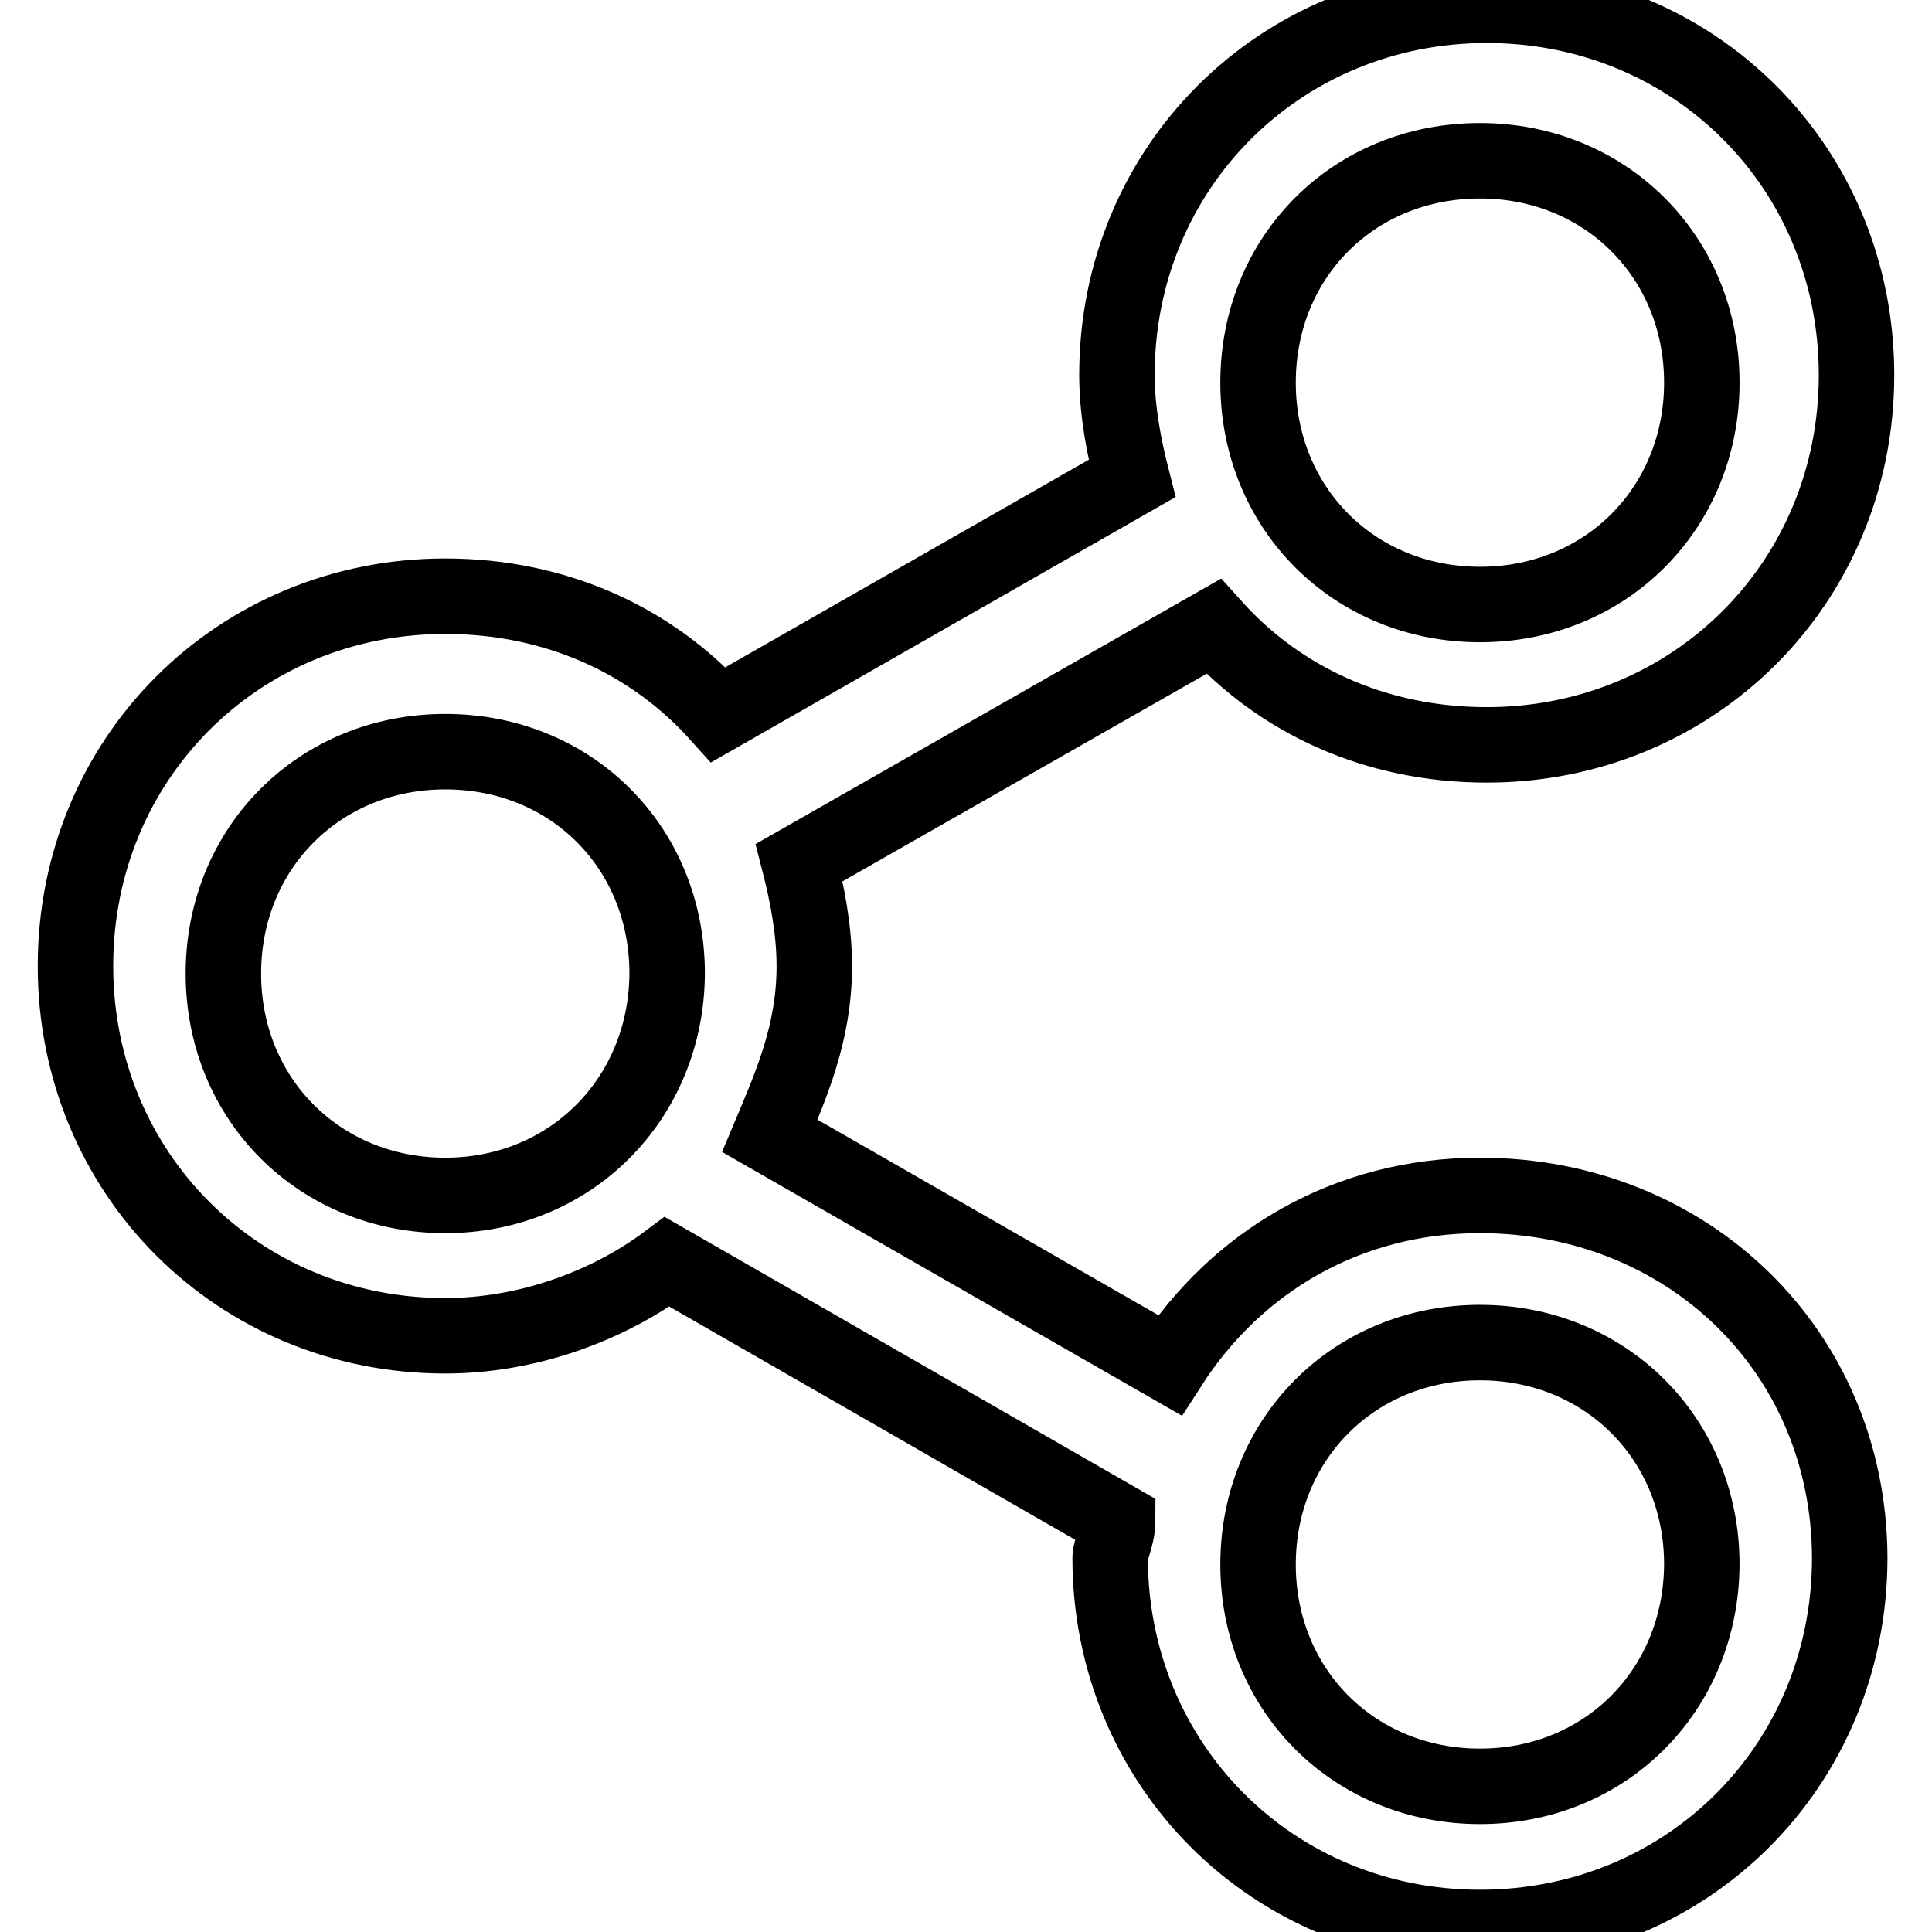 <?xml version="1.0" encoding="utf-8"?>
<!-- Svg Vector Icons : http://www.onlinewebfonts.com/icon -->
<!DOCTYPE svg PUBLIC "-//W3C//DTD SVG 1.1//EN" "http://www.w3.org/Graphics/SVG/1.1/DTD/svg11.dtd">
<svg version="1.1" xmlns="http://www.w3.org/2000/svg" xmlns:xlink="http://www.w3.org/1999/xlink" x="0px" y="0px" viewBox="0 0 256 256" enable-background="new 0 0 256 256" xml:space="preserve">
<g> <path stroke-width="10" fill-opacity="0" stroke="#000000"  d="M196.1,158.4c-17.6,0-32.3,8.8-41.1,22.5L102,150.5c2.9-6.9,5.9-13.7,5.9-22.5c0-4.9-1-9.8-2-13.7L160.8,83 c8.8,9.8,21.5,15.7,36.2,15.7c27.4,0,49-21.5,49-49s-21.5-49-49-49c-27.4,0-49,21.5-49,49c0,4.9,1,9.8,2,13.7L95.2,94.7 C86.4,84.9,73.7,79,59,79c-27.4,0-49,21.5-49,49c0,27.4,21.5,49,49,49c10.8,0,21.5-3.9,29.4-9.8l59.7,34.3c0,2-1,3.9-1,4.9 c0,27.4,21.5,49,49,49s49-21.5,49-49C245,178.9,223.5,158.4,196.1,158.4z M196.1,21.3c16.6,0,29.4,12.7,29.4,29.4 c0,16.6-12.7,29.4-29.4,29.4c-16.6,0-29.4-12.7-29.4-29.4C166.7,34,179.4,21.3,196.1,21.3z M59,158.4c-16.6,0-29.4-12.7-29.4-29.4 c0-16.6,12.7-29.4,29.4-29.4s29.4,12.7,29.4,29.4C88.3,145.6,75.6,158.4,59,158.4z M196.1,236.7c-16.6,0-29.4-12.7-29.4-29.4 c0-16.6,12.7-29.4,29.4-29.4c16.6,0,29.4,12.7,29.4,29.4C225.4,224,212.7,236.7,196.1,236.7z"/></g>
</svg>